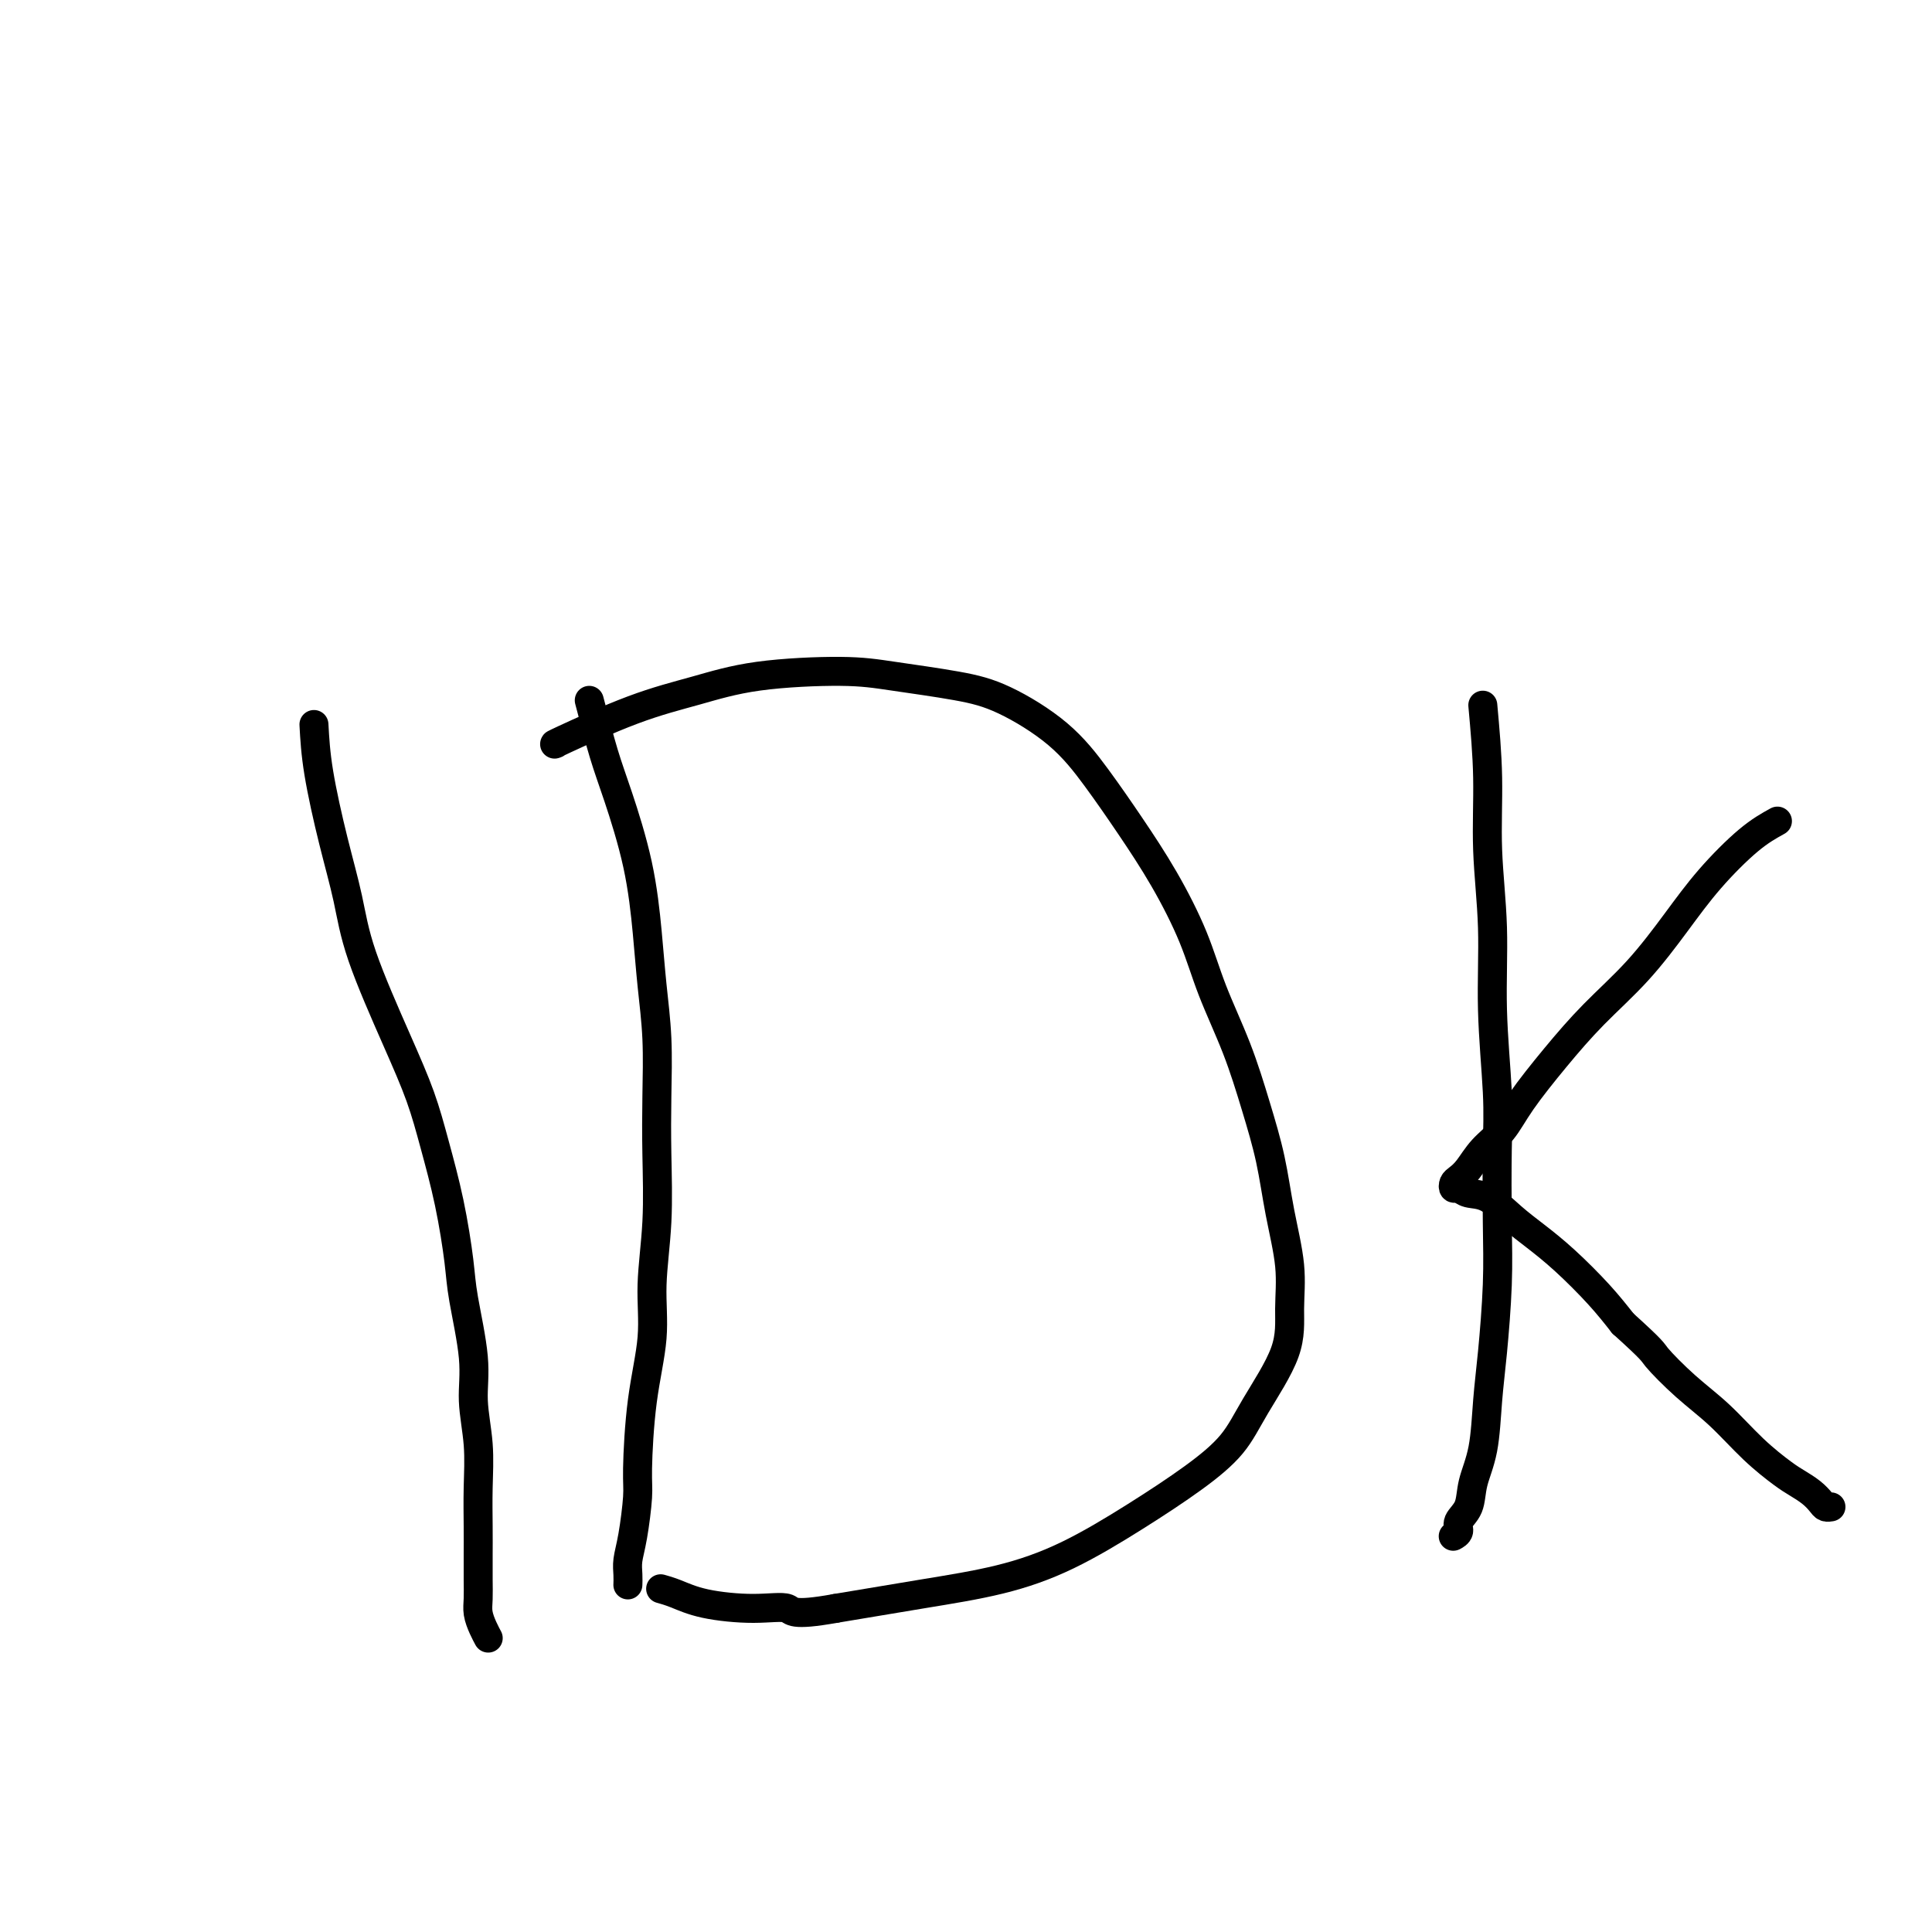<svg viewBox='0 0 400 400' version='1.1' xmlns='http://www.w3.org/2000/svg' xmlns:xlink='http://www.w3.org/1999/xlink'><g fill='none' stroke='#000000' stroke-width='6' stroke-linecap='round' stroke-linejoin='round'><path d='M65,150c0.162,2.939 0.324,5.878 1,10c0.676,4.122 1.864,9.428 3,14c1.136,4.572 2.218,8.409 3,12c0.782,3.591 1.263,6.937 3,12c1.737,5.063 4.732,11.844 7,17c2.268,5.156 3.811,8.686 5,12c1.189,3.314 2.025,6.411 3,10c0.975,3.589 2.088,7.671 3,12c0.912,4.329 1.621,8.906 2,12c0.379,3.094 0.427,4.705 1,8c0.573,3.295 1.670,8.274 2,12c0.330,3.726 -0.108,6.200 0,9c0.108,2.800 0.761,5.925 1,9c0.239,3.075 0.064,6.101 0,9c-0.064,2.899 -0.018,5.672 0,8c0.018,2.328 0.008,4.213 0,6c-0.008,1.787 -0.012,3.477 0,5c0.012,1.523 0.042,2.878 0,4c-0.042,1.122 -0.156,2.012 0,3c0.156,0.988 0.580,2.074 1,3c0.420,0.926 0.834,1.693 1,2c0.166,0.307 0.083,0.153 0,0'/><path d='M122,145c1.035,3.960 2.070,7.920 3,11c0.930,3.080 1.756,5.280 3,9c1.244,3.720 2.908,8.959 4,14c1.092,5.041 1.613,9.885 2,14c0.387,4.115 0.641,7.501 1,11c0.359,3.499 0.824,7.110 1,11c0.176,3.890 0.063,8.058 0,12c-0.063,3.942 -0.076,7.659 0,12c0.076,4.341 0.241,9.306 0,14c-0.241,4.694 -0.887,9.119 -1,13c-0.113,3.881 0.307,7.220 0,11c-0.307,3.780 -1.340,8.003 -2,13c-0.660,4.997 -0.947,10.770 -1,14c-0.053,3.230 0.130,3.917 0,6c-0.130,2.083 -0.571,5.563 -1,8c-0.429,2.437 -0.847,3.830 -1,5c-0.153,1.170 -0.041,2.118 0,3c0.041,0.882 0.011,1.699 0,2c-0.011,0.301 -0.003,0.086 0,0c0.003,-0.086 0.002,-0.043 0,0'/><path d='M115,154c0.112,-0.042 0.225,-0.084 0,0c-0.225,0.084 -0.786,0.295 2,-1c2.786,-1.295 8.919,-4.096 14,-6c5.081,-1.904 9.108,-2.911 13,-4c3.892,-1.089 7.648,-2.261 13,-3c5.352,-0.739 12.298,-1.044 17,-1c4.702,0.044 7.158,0.437 11,1c3.842,0.563 9.071,1.297 13,2c3.929,0.703 6.559,1.375 10,3c3.441,1.625 7.694,4.202 11,7c3.306,2.798 5.663,5.818 8,9c2.337,3.182 4.652,6.527 7,10c2.348,3.473 4.729,7.075 7,11c2.271,3.925 4.433,8.173 6,12c1.567,3.827 2.541,7.232 4,11c1.459,3.768 3.404,7.898 5,12c1.596,4.102 2.844,8.177 4,12c1.156,3.823 2.220,7.395 3,11c0.780,3.605 1.276,7.242 2,11c0.724,3.758 1.677,7.637 2,11c0.323,3.363 0.017,6.210 0,9c-0.017,2.790 0.256,5.524 -1,9c-1.256,3.476 -4.042,7.696 -6,11c-1.958,3.304 -3.090,5.693 -5,8c-1.910,2.307 -4.599,4.532 -8,7c-3.401,2.468 -7.513,5.178 -12,8c-4.487,2.822 -9.347,5.756 -14,8c-4.653,2.244 -9.099,3.796 -14,5c-4.901,1.204 -10.257,2.058 -16,3c-5.743,0.942 -11.871,1.971 -18,3'/><path d='M173,333c-9.406,1.693 -8.920,0.426 -10,0c-1.080,-0.426 -3.726,-0.009 -7,0c-3.274,0.009 -7.177,-0.389 -10,-1c-2.823,-0.611 -4.568,-1.434 -6,-2c-1.432,-0.566 -2.552,-0.876 -3,-1c-0.448,-0.124 -0.224,-0.062 0,0'/><path d='M307,146c0.455,5.020 0.910,10.041 1,15c0.090,4.959 -0.186,9.858 0,15c0.186,5.142 0.834,10.527 1,16c0.166,5.473 -0.151,11.033 0,17c0.151,5.967 0.770,12.340 1,17c0.230,4.660 0.073,7.606 0,12c-0.073,4.394 -0.060,10.235 0,15c0.060,4.765 0.167,8.454 0,13c-0.167,4.546 -0.607,9.949 -1,14c-0.393,4.051 -0.740,6.752 -1,10c-0.260,3.248 -0.433,7.045 -1,10c-0.567,2.955 -1.529,5.069 -2,7c-0.471,1.931 -0.452,3.681 -1,5c-0.548,1.319 -1.662,2.209 -2,3c-0.338,0.791 0.101,1.482 0,2c-0.101,0.518 -0.743,0.862 -1,1c-0.257,0.138 -0.128,0.069 0,0'/><path d='M368,170c-1.793,0.992 -3.586,1.984 -6,4c-2.414,2.016 -5.448,5.056 -8,8c-2.552,2.944 -4.623,5.791 -7,9c-2.377,3.209 -5.062,6.781 -8,10c-2.938,3.219 -6.131,6.086 -9,9c-2.869,2.914 -5.416,5.876 -8,9c-2.584,3.124 -5.207,6.409 -7,9c-1.793,2.591 -2.757,4.487 -4,6c-1.243,1.513 -2.764,2.644 -4,4c-1.236,1.356 -2.185,2.937 -3,4c-0.815,1.063 -1.496,1.609 -2,2c-0.504,0.391 -0.832,0.627 -1,1c-0.168,0.373 -0.177,0.882 0,1c0.177,0.118 0.542,-0.157 1,0c0.458,0.157 1.011,0.745 2,1c0.989,0.255 2.413,0.177 4,1c1.587,0.823 3.337,2.546 5,4c1.663,1.454 3.240,2.637 5,4c1.760,1.363 3.705,2.905 6,5c2.295,2.095 4.942,4.741 7,7c2.058,2.259 3.529,4.129 5,6'/><path d='M336,274c6.571,5.935 5.998,5.772 7,7c1.002,1.228 3.580,3.848 6,6c2.420,2.152 4.682,3.836 7,6c2.318,2.164 4.691,4.807 7,7c2.309,2.193 4.555,3.936 6,5c1.445,1.064 2.090,1.448 3,2c0.910,0.552 2.086,1.272 3,2c0.914,0.728 1.565,1.463 2,2c0.435,0.537 0.653,0.876 1,1c0.347,0.124 0.824,0.033 1,0c0.176,-0.033 0.050,-0.010 0,0c-0.050,0.010 -0.025,0.005 0,0'/></g>
</svg>